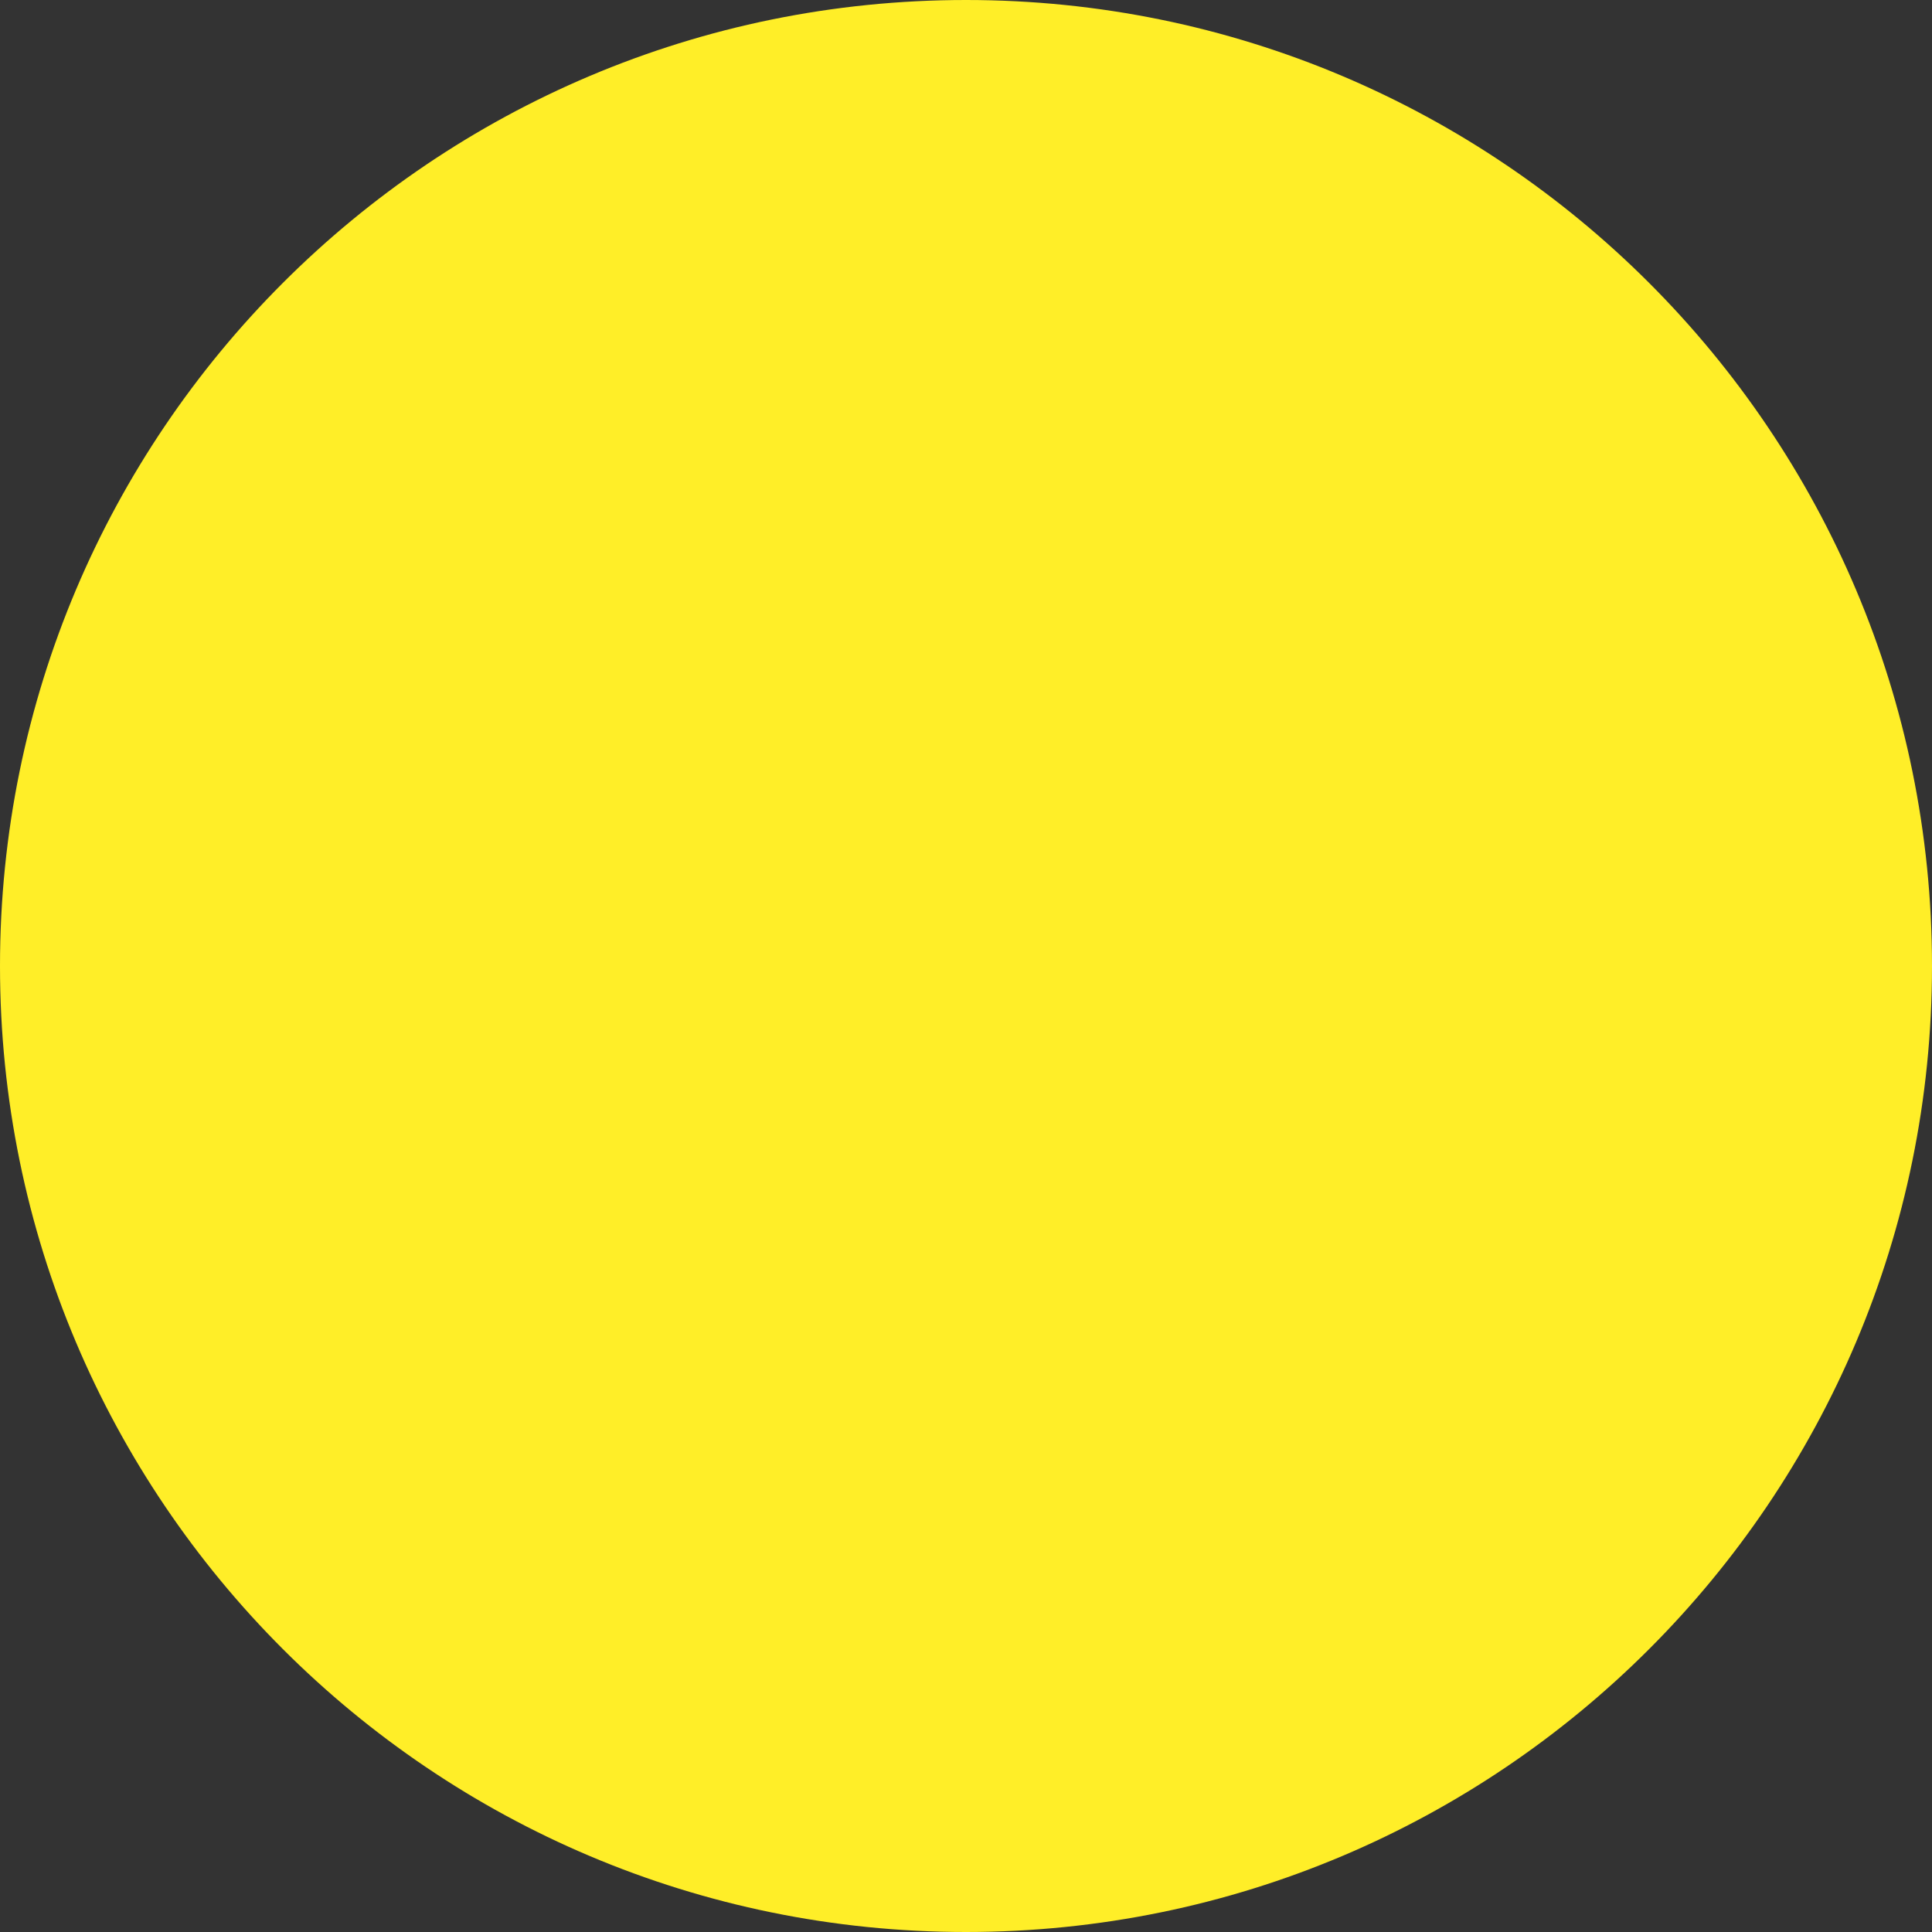 <?xml version="1.0" encoding="UTF-8"?><svg id="Laag_2" xmlns="http://www.w3.org/2000/svg" viewBox="0 0 46.56 46.56"><rect x="0" y="0" width="46.56" height="46.56" fill="#333333" stroke="none"/><defs><style>.cls-1{fill:#ffee28;}</style></defs><g id="Laag_1-2"><path class="cls-1" d="M46.56,23.28c0,12.86-10.42,23.28-23.28,23.28S0,36.14,0,23.28,10.42,0,23.28,0s23.28,10.42,23.28,23.28"/></g></svg>